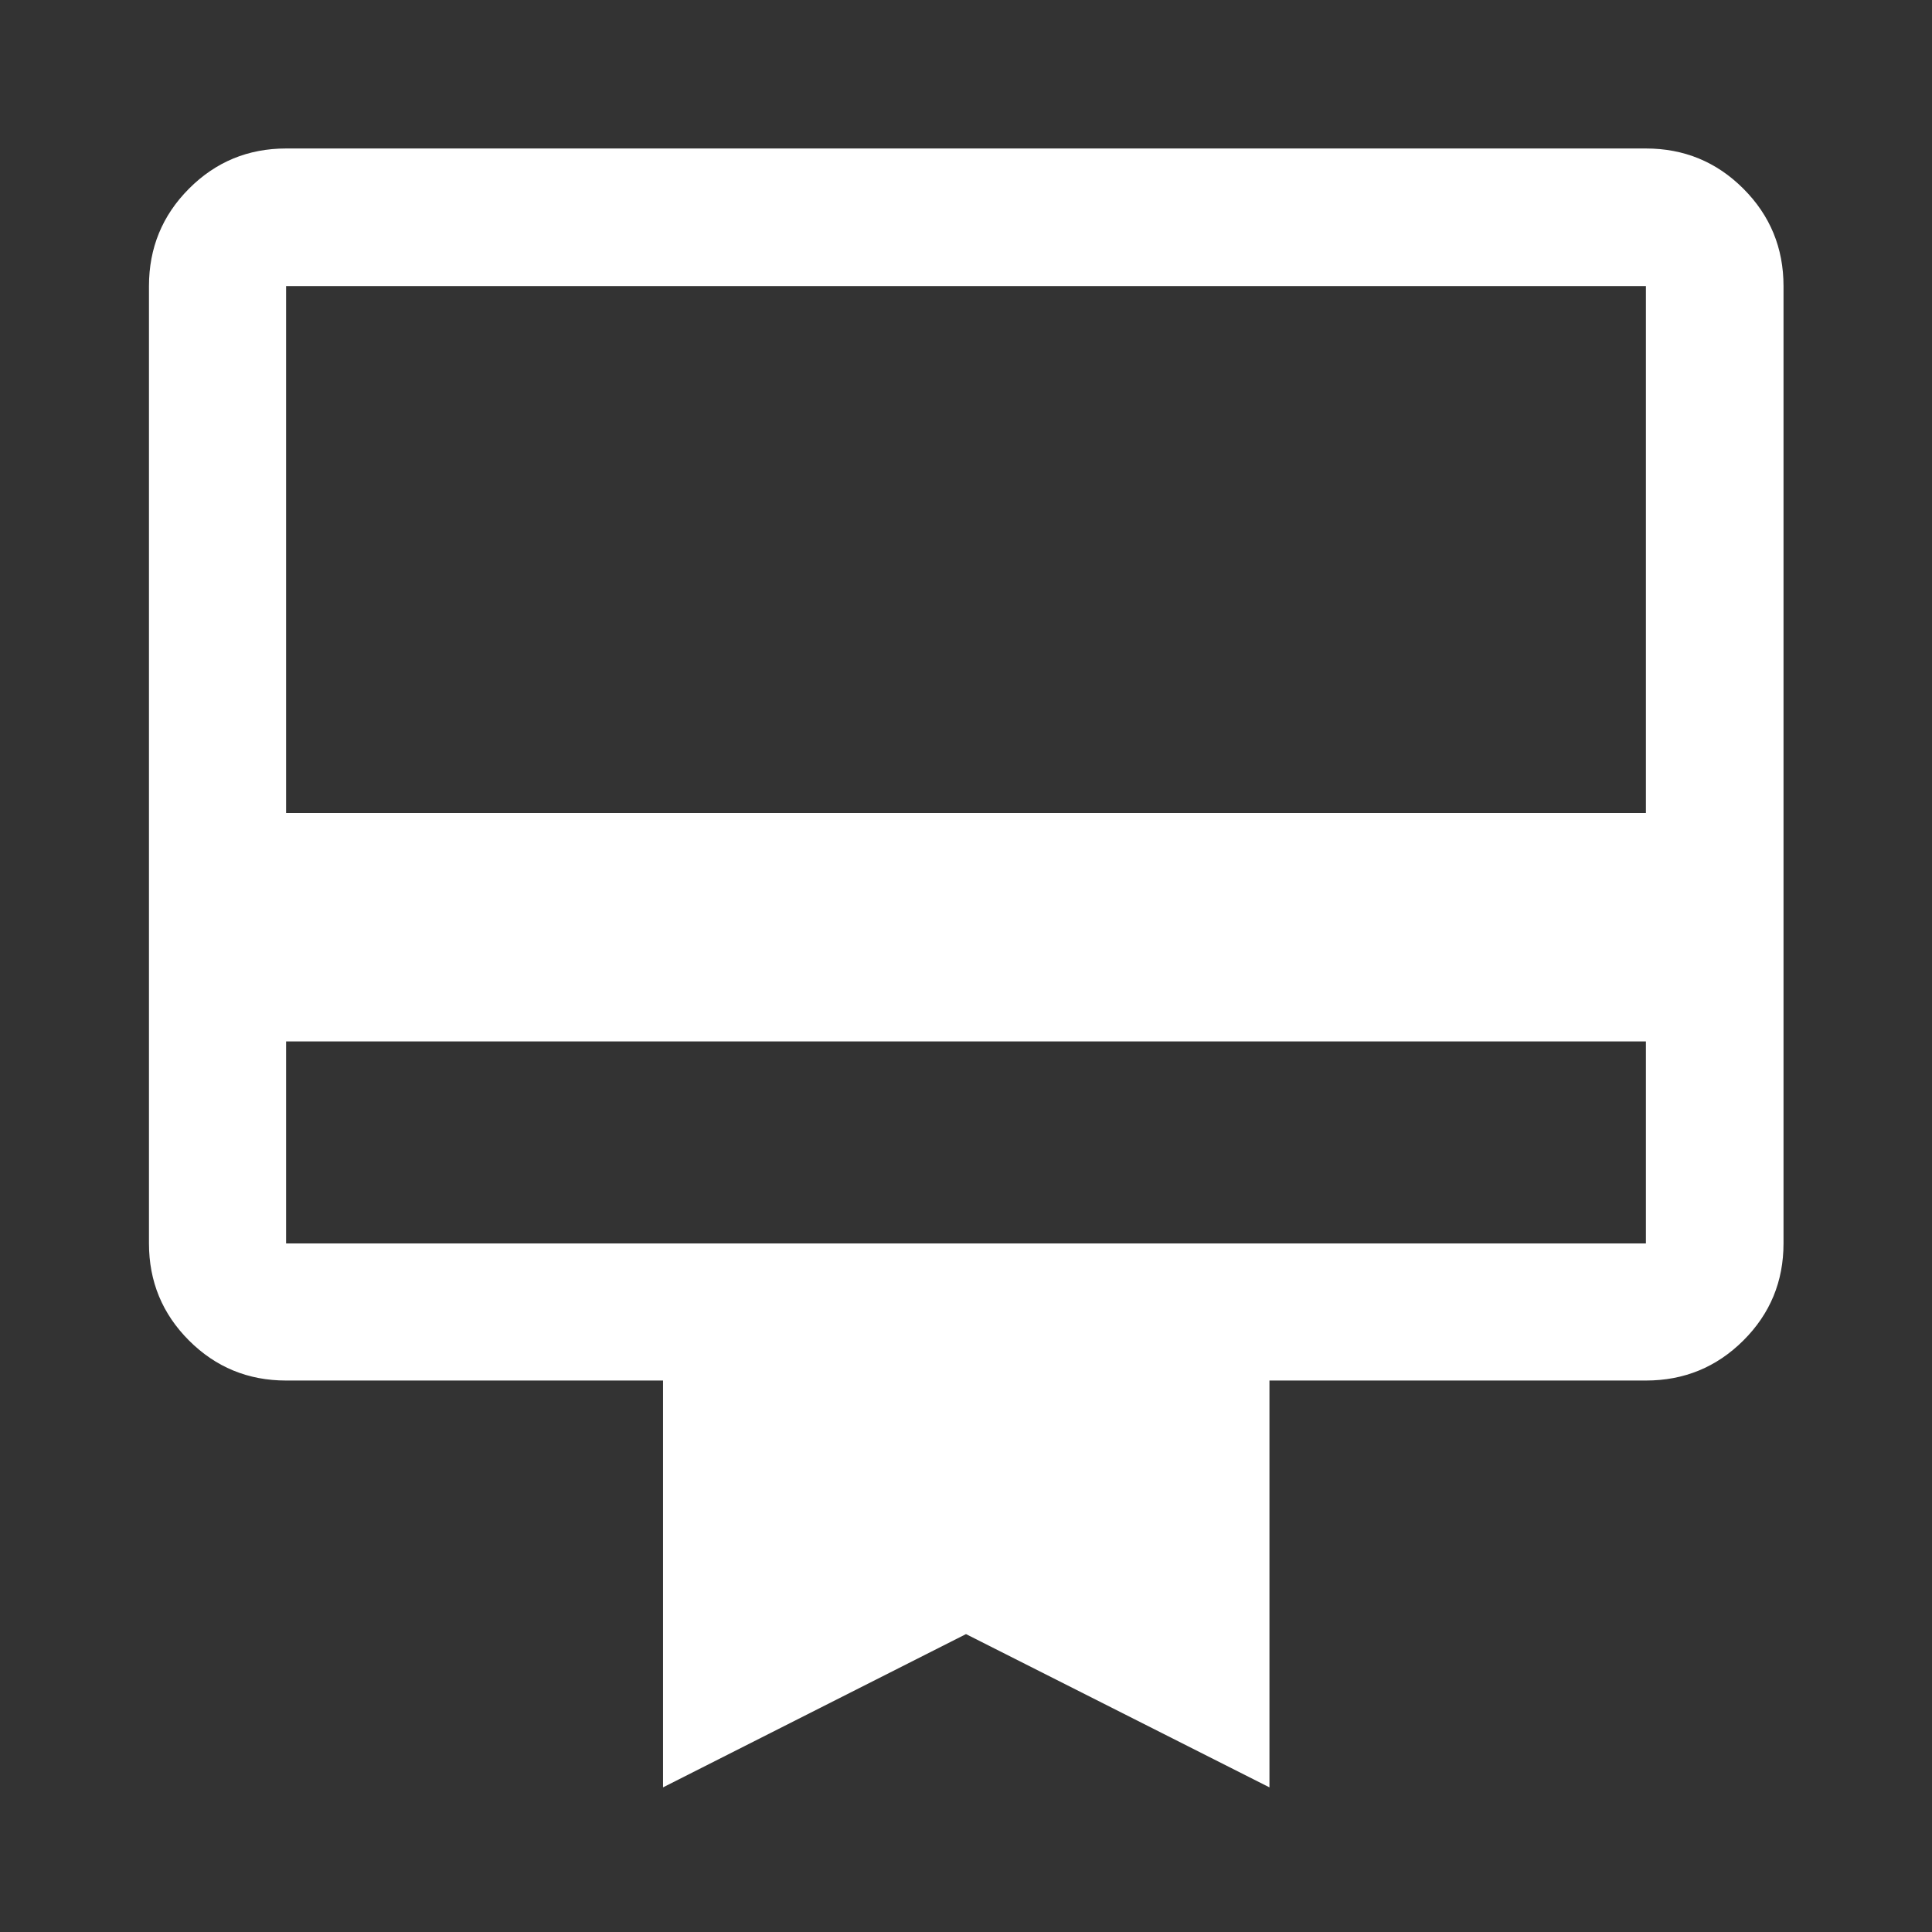 <svg xmlns="http://www.w3.org/2000/svg" width="103" height="103" viewBox="0 0 103 103" fill="none"><rect x="0" y="0" width="103" height="103" fill="#333333" stroke="none"/><mask id="mask0_198_688" style="mask-type:alpha" maskUnits="userSpaceOnUse" x="0" y="0" width="103" height="103"><rect width="103" height="103" fill="#D9D9D9"></rect></mask><g mask="url(#mask0_198_688)"><path d="M15.252 55.521V66.29H87.748V55.521H15.252ZM15.252 7.916H87.748C89.783 7.916 91.514 8.63 92.942 10.058C94.37 11.486 95.084 13.217 95.084 15.252V66.29C95.084 68.318 94.37 70.043 92.942 71.466C91.514 72.888 89.783 73.6 87.748 73.6H67.678V95.289L51.5 87.118L35.348 95.289V73.6H15.252C13.224 73.6 11.499 72.888 10.076 71.466C8.653 70.043 7.942 68.318 7.942 66.29V15.252C7.942 13.217 8.653 11.486 10.076 10.058C11.499 8.63 13.224 7.916 15.252 7.916ZM15.252 43.343H87.748V15.252H15.252V43.343Z" fill="white"></path></g></svg>